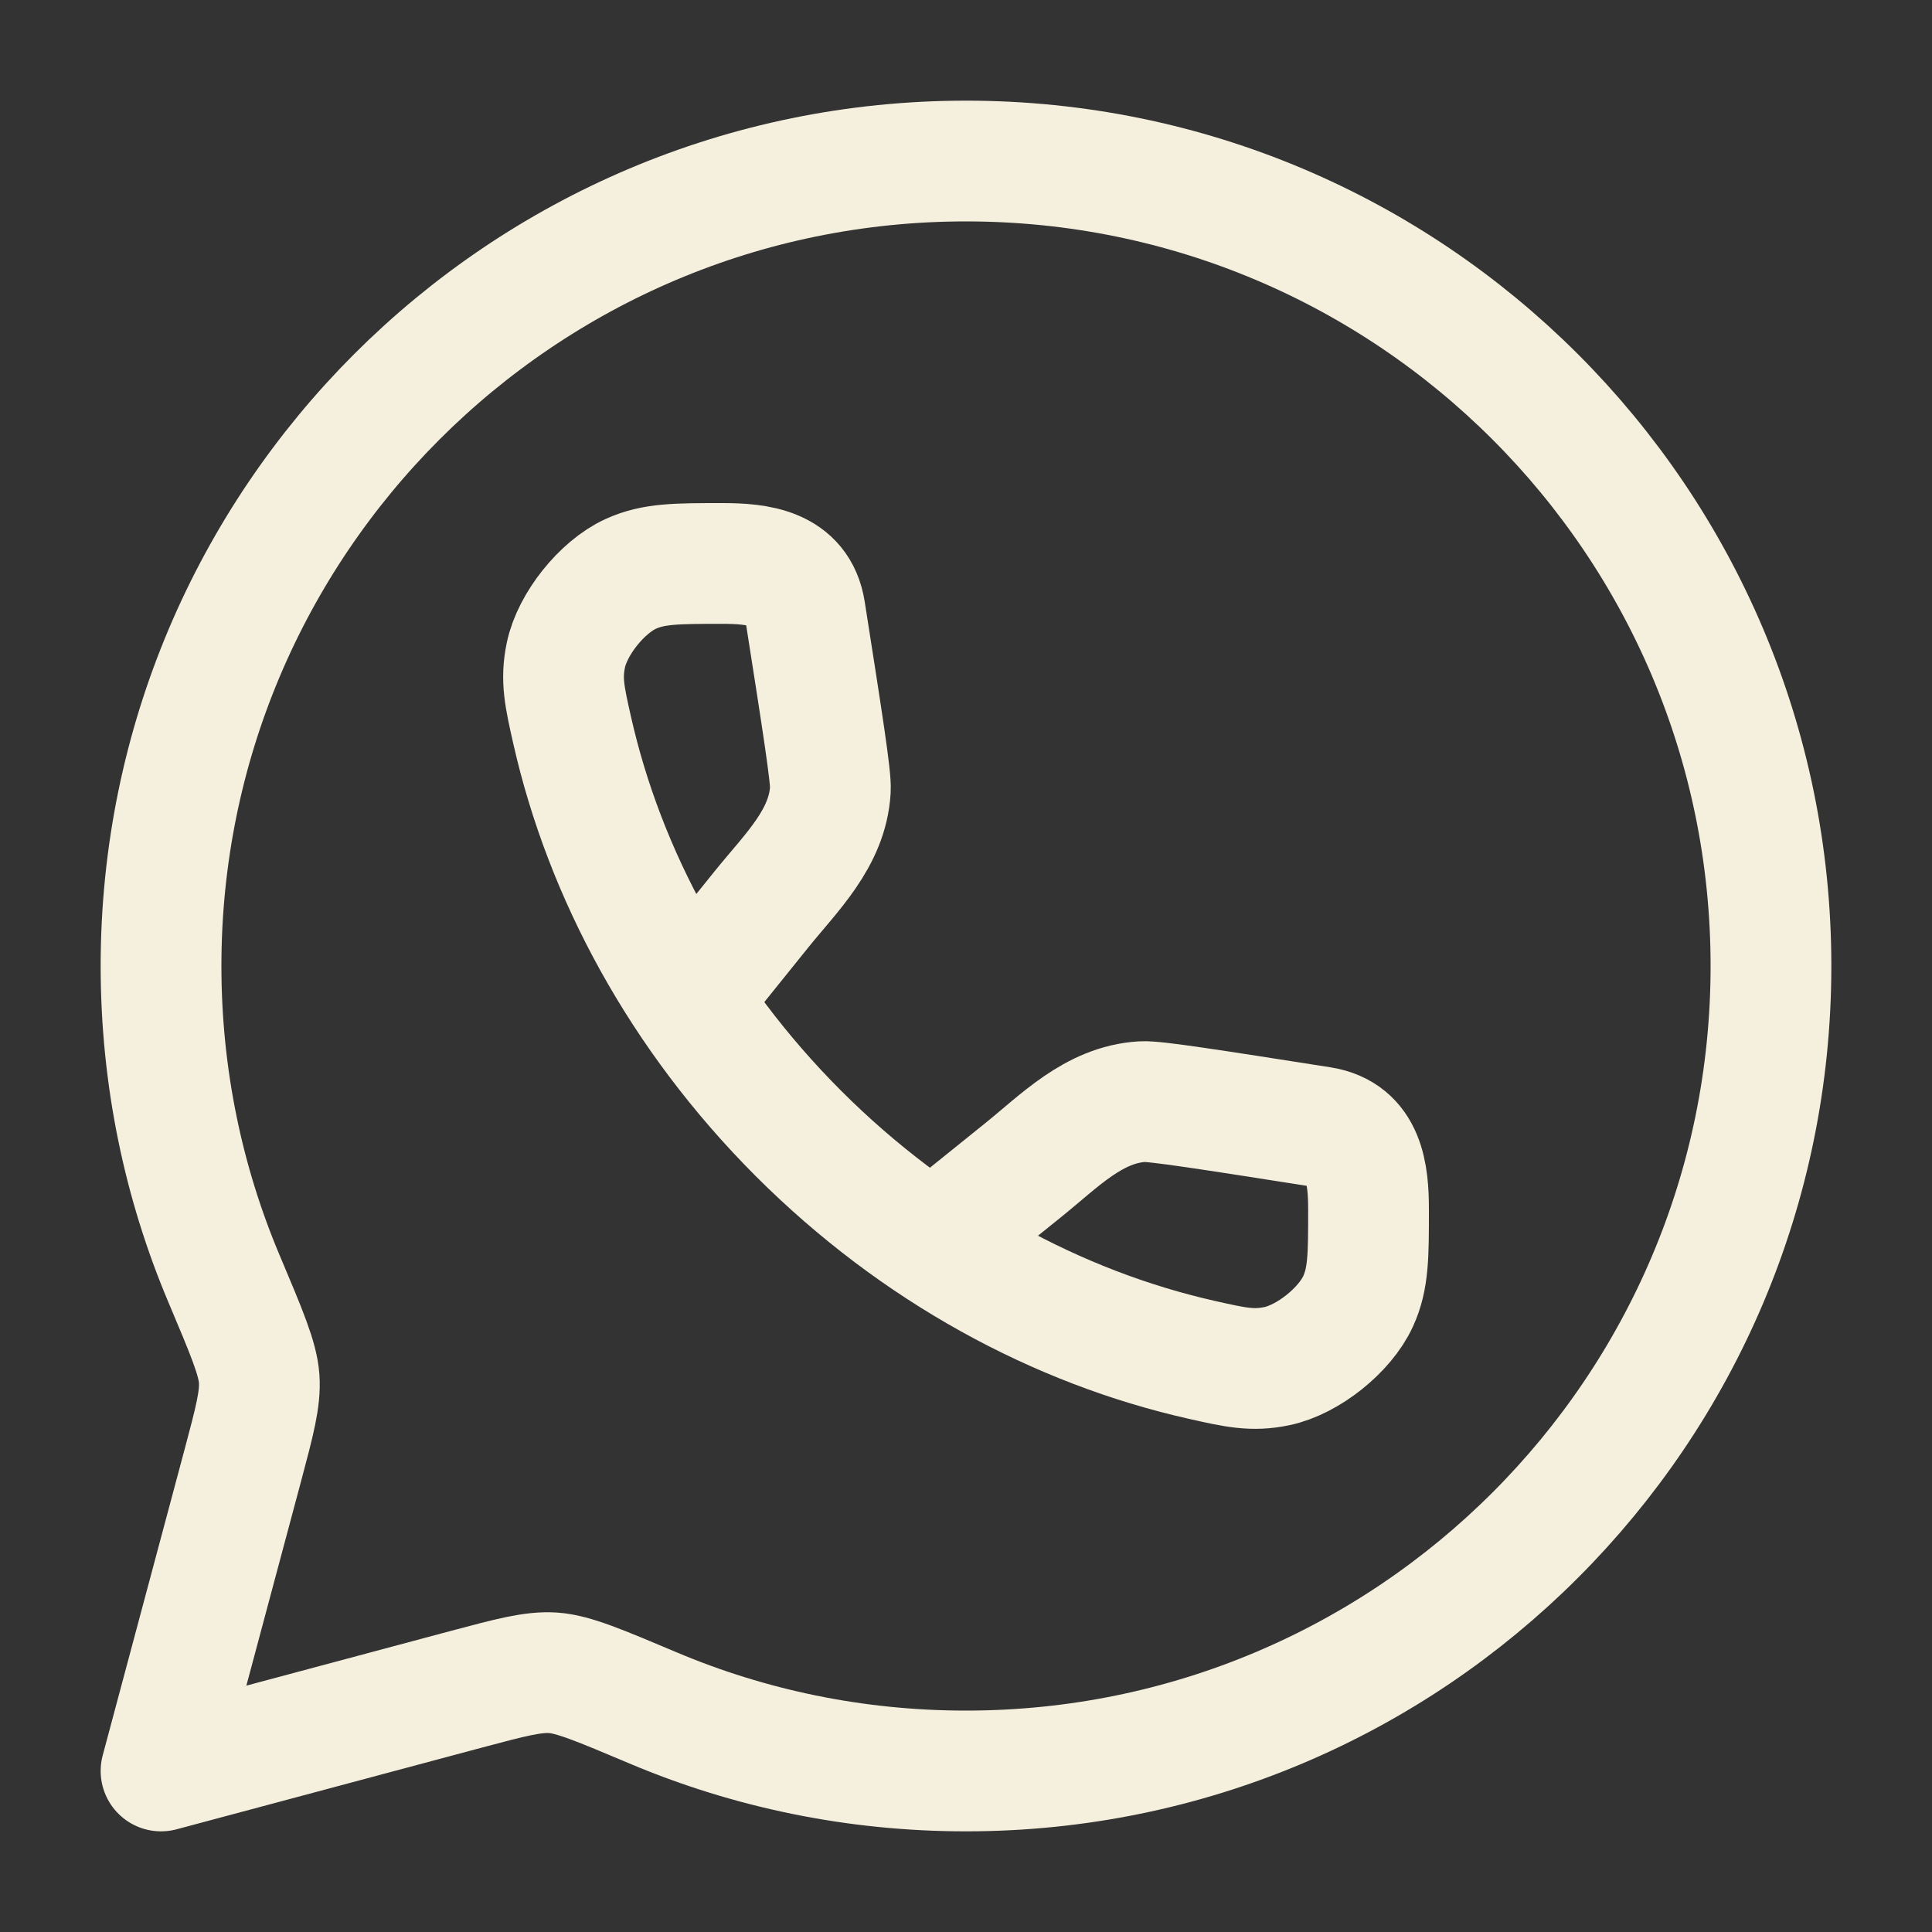 <svg width="20" height="20" viewBox="0 0 20 20" fill="none" xmlns="http://www.w3.org/2000/svg">
<rect x="0" y="0" width="20" height="20" fill="#333333" stroke="none"/>
<path d="M10 18.333C14.602 18.333 18.333 14.602 18.333 10C18.333 5.398 14.602 1.667 10 1.667C5.398 1.667 1.667 5.398 1.667 10C1.667 11.149 1.899 12.244 2.32 13.24C2.552 13.79 2.669 14.065 2.683 14.273C2.697 14.481 2.636 14.71 2.514 15.168L1.667 18.333L4.832 17.486C5.29 17.364 5.519 17.303 5.727 17.317C5.935 17.331 6.21 17.448 6.76 17.68C7.756 18.101 8.851 18.333 10 18.333Z" stroke="#F5EFDD" stroke-width="1.25" stroke-linejoin="round"/>
<path d="M7.157 10.315L7.883 9.413C8.189 9.033 8.567 8.679 8.596 8.174C8.604 8.046 8.514 7.472 8.334 6.325C8.263 5.874 7.842 5.833 7.478 5.833C7.003 5.833 6.765 5.833 6.529 5.941C6.231 6.077 5.925 6.46 5.858 6.781C5.805 7.035 5.844 7.21 5.923 7.56C6.259 9.046 7.046 10.513 8.266 11.734C9.487 12.954 10.954 13.742 12.44 14.077C12.79 14.156 12.965 14.195 13.219 14.142C13.54 14.075 13.923 13.769 14.059 13.471C14.167 13.235 14.167 12.998 14.167 12.522C14.167 12.158 14.126 11.737 13.675 11.666C12.528 11.486 11.954 11.396 11.826 11.404C11.321 11.434 10.967 11.812 10.587 12.117L9.686 12.843" stroke="#F5EFDD" stroke-width="1.25"/>
</svg>
